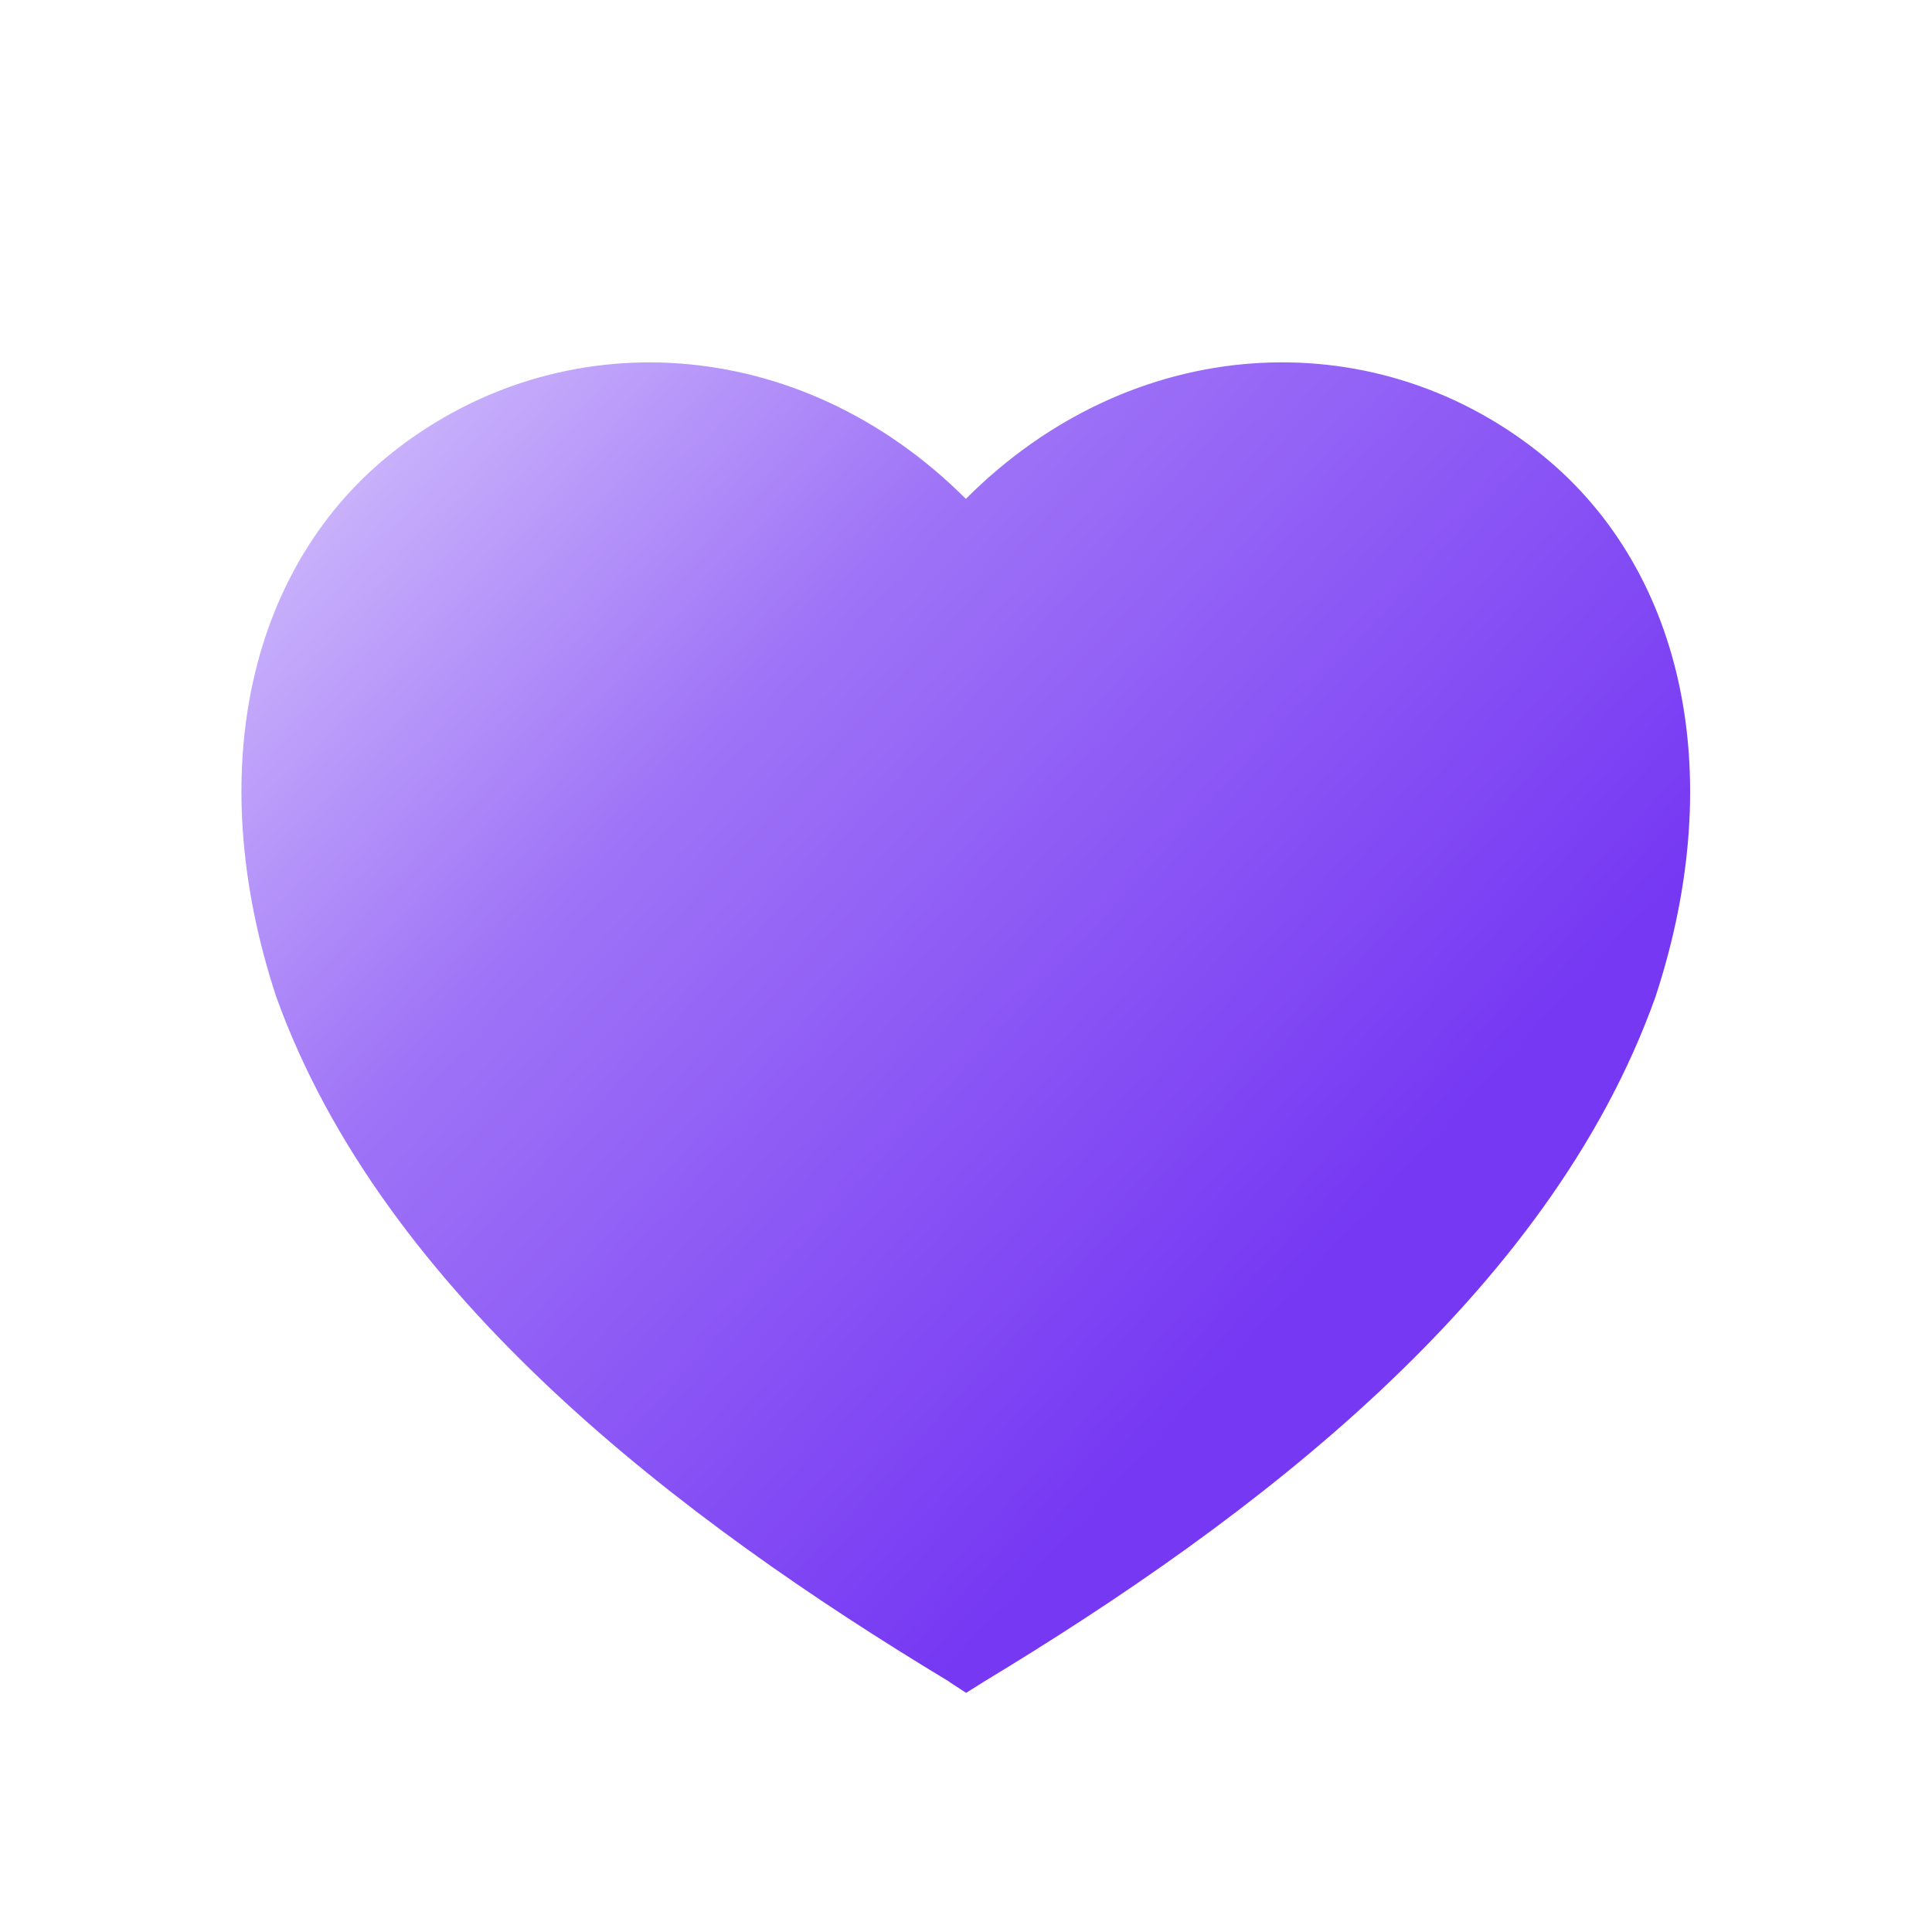 <?xml version="1.0" encoding="UTF-8"?>
<!DOCTYPE svg PUBLIC "-//W3C//DTD SVG 1.1//EN" "http://www.w3.org/Graphics/SVG/1.1/DTD/svg11.dtd">
<!-- Creator: CorelDRAW -->
<svg xmlns="http://www.w3.org/2000/svg" xml:space="preserve" width="11.289mm" height="11.289mm" version="1.1" style="shape-rendering:geometricPrecision; text-rendering:geometricPrecision; image-rendering:optimizeQuality; fill-rule:evenodd; clip-rule:evenodd"
viewBox="0 0 66.65 66.65"
 xmlns:xlink="http://www.w3.org/1999/xlink"
 xmlns:xodm="http://www.corel.com/coreldraw/odm/2003">
 <defs>
  <style type="text/css">
   <![CDATA[
    .fil0 {fill:none}
    .fil1 {fill:url(#id0);fill-rule:nonzero}
   ]]>
  </style>
  <linearGradient id="id0" gradientUnits="userSpaceOnUse" x1="44.92" y1="44.64" x2="13.47" y2="15.69">
   <stop offset="0" style="stop-opacity:1; stop-color:#7638F3"/>
   <stop offset="0.659" style="stop-opacity:1; stop-color:#9F74F7"/>
   <stop offset="1" style="stop-opacity:1; stop-color:#C8B0FB"/>
  </linearGradient>
 </defs>
 <g id="Warstwa_x0020_1">
  <rect class="fil0" x="-0" y="0" width="66.65" height="66.65"/>
  <path id="Path_34179" class="fil1" d="M32.74 58.01c-9.22,-5.56 -19.5,-13.32 -23.21,-23.62 -2.59,-7.87 -0.88,-14.95 4.07,-18.83 5.75,-4.51 13.98,-4.09 19.72,1.65 5.74,-5.75 13.98,-6.16 19.72,-1.64 4.95,3.89 6.65,10.97 4.07,18.82 -3.69,10.34 -13.93,18.04 -23.16,23.62l-0.62 0.39 -0.6 -0.39z"/>
 </g>
</svg>
